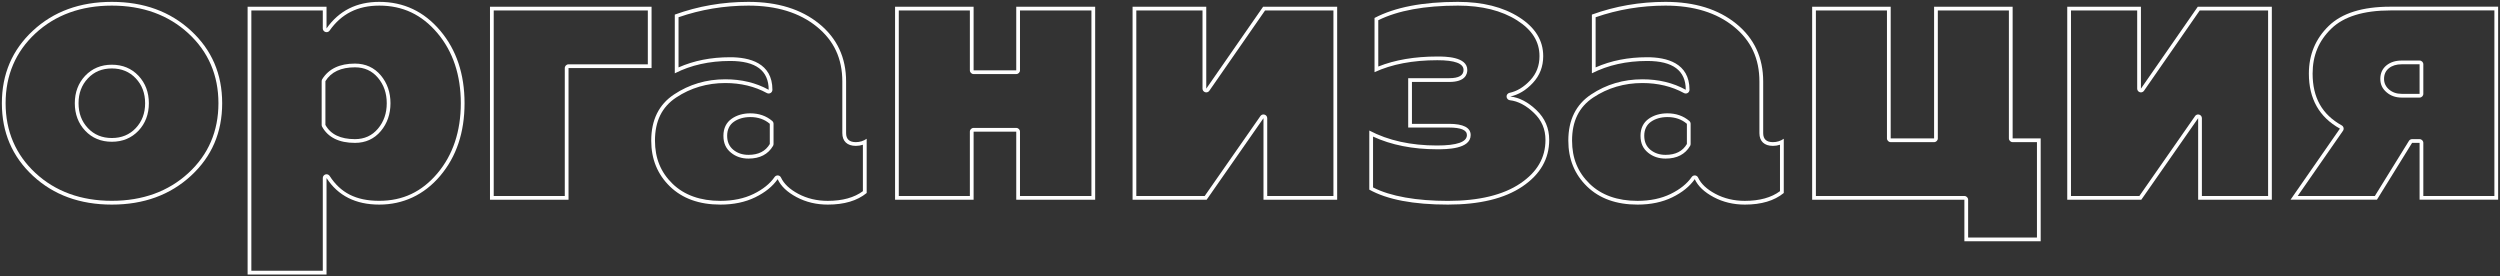 <?xml version="1.0" encoding="UTF-8"?> <svg xmlns="http://www.w3.org/2000/svg" id="_Слой_2" data-name="Слой 2" viewBox="0 0 668.39 73.9"><rect x="0" y="0" width="668.39" height="73.9" fill="#333333" stroke="none"/><defs><style> .cls-1 { fill: #fff; } </style></defs><g id="_Слой_1-2" data-name="Слой 1"><g><path class="cls-1" d="M29.9,1.5c8.23,0,15.12,2.5,20.47,7.43,5.33,4.91,8.03,11.19,8.03,18.67s-2.7,13.75-8.03,18.66c-5.35,4.93-12.24,7.43-20.47,7.43s-15.1-2.5-20.42-7.43c-5.29-4.91-7.98-11.19-7.98-18.67s2.68-13.75,7.98-18.67C14.8,4,21.67,1.5,29.9,1.5m0,36.4c2.88,0,5.27-1,7.13-2.96,1.84-1.95,2.77-4.42,2.77-7.34s-.93-5.38-2.77-7.34c-1.86-1.97-4.25-2.96-7.13-2.96s-5.27,1-7.13,2.96c-1.84,1.95-2.77,4.42-2.77,7.34s.93,5.39,2.77,7.34c1.85,1.97,4.25,2.96,7.13,2.96M29.9,.5c-8.53,0-15.57,2.57-21.1,7.7C3.27,13.33,.5,19.8,.5,27.6s2.77,14.27,8.3,19.4c5.53,5.13,12.57,7.7,21.1,7.7s15.58-2.57,21.15-7.7c5.57-5.13,8.35-11.6,8.35-19.4s-2.78-14.27-8.35-19.4C45.48,3.07,38.43,.5,29.9,.5h0Zm0,36.4c-2.6,0-4.73-.88-6.4-2.65-1.67-1.77-2.5-3.98-2.5-6.65s.83-4.88,2.5-6.65c1.66-1.77,3.8-2.65,6.4-2.65s4.73,.88,6.4,2.65c1.67,1.77,2.5,3.98,2.5,6.65s-.83,4.88-2.5,6.65c-1.67,1.77-3.8,2.65-6.4,2.65h0Z"></path><path class="cls-1" d="M101.4,1.5c6.28,0,11.36,2.4,15.54,7.34,4.16,4.93,6.26,11.24,6.26,18.76s-2.11,13.83-6.26,18.75c-4.17,4.94-9.25,7.34-15.54,7.34s-10.36-2.17-13.26-6.64c-.19-.29-.51-.46-.84-.46-.09,0-.19,.01-.28,.04-.43,.13-.72,.52-.72,.96v24.8h-19.1V2.8h19.1V7.6c0,.44,.28,.82,.7,.95,.1,.03,.2,.05,.3,.05,.32,0,.63-.15,.82-.42,3.16-4.49,7.51-6.68,13.28-6.68m-6.5,36.7c2.83,0,5.16-1.06,6.92-3.16,1.71-2.04,2.58-4.55,2.58-7.44s-.87-5.4-2.58-7.44c-1.76-2.09-4.09-3.16-6.92-3.16-4.08,0-7.03,1.4-8.75,4.17-.1,.16-.15,.34-.15,.53v11.7c0,.17,.04,.34,.12,.48,1.58,2.86,4.54,4.32,8.78,4.32M101.4,.5c-6.07,0-10.77,2.37-14.1,7.1V1.8h-21.1V73.4h21.1v-25.8c3.07,4.73,7.77,7.1,14.1,7.1s11.97-2.57,16.3-7.7c4.33-5.13,6.5-11.6,6.5-19.4s-2.17-14.27-6.5-19.4c-4.33-5.13-9.77-7.7-16.3-7.7h0Zm-6.5,36.7c-3.87,0-6.5-1.27-7.9-3.8v-11.7c1.53-2.47,4.17-3.7,7.9-3.7,2.53,0,4.58,.93,6.15,2.8,1.57,1.87,2.35,4.13,2.35,6.8s-.78,4.93-2.35,6.8c-1.57,1.87-3.62,2.8-6.15,2.8h0Z"></path><path class="cls-1" d="M173.2,2.8v14.4h-21.2c-.55,0-1,.45-1,1V52.4h-19V2.8h41.2m1-1h-43.2V53.4h21V18.2h22.2V1.8h0Z"></path><path class="cls-1" d="M200.1,1.5c7.53,0,13.67,1.89,18.27,5.63,4.6,3.73,6.83,8.53,6.83,14.67v13.8c0,2.16,1.31,3.4,3.6,3.4,.66,0,1.3-.1,1.9-.3v12.41c-2.31,1.72-5.47,2.59-9.4,2.59-2.89,0-5.54-.63-7.88-1.88-2.29-1.22-3.84-2.68-4.61-4.34-.15-.33-.46-.55-.82-.58-.03,0-.06,0-.08,0-.33,0-.64,.16-.82,.43-1.23,1.78-3.12,3.3-5.62,4.52-2.52,1.23-5.5,1.85-8.86,1.85-5.37,0-9.68-1.54-12.8-4.57-3.16-3.06-4.7-6.84-4.7-11.53,0-5.22,1.85-8.99,5.65-11.52,3.88-2.58,8.3-3.88,13.15-3.88,4.14,0,7.88,.9,11.12,2.68,.15,.08,.32,.12,.48,.12,.18,0,.35-.05,.51-.14,.3-.18,.49-.51,.49-.86,0-7.19-6.15-8.7-11.3-8.7s-9.69,.91-13.8,2.72V4.61c5.94-2.06,12.22-3.11,18.7-3.11m0,40.9c3.04,0,5.24-1.14,6.56-3.39,.09-.15,.14-.33,.14-.51v-5.4c0-.29-.13-.57-.35-.76-1.58-1.35-3.55-2.04-5.85-2.04-1.93,0-3.6,.48-4.97,1.43-1.48,1.03-2.23,2.57-2.23,4.57s.68,3.43,2.02,4.52c1.28,1.05,2.86,1.58,4.68,1.58m0-41.9c-6.87,0-13.43,1.13-19.7,3.4v15.7c4.33-2.2,9.27-3.3,14.8-3.3,6.87,0,10.3,2.57,10.3,7.7-3.4-1.87-7.27-2.8-11.6-2.8-5.07,0-9.63,1.35-13.7,4.05-4.07,2.7-6.1,6.82-6.1,12.35,0,4.93,1.67,9.02,5,12.25,3.33,3.23,7.83,4.85,13.5,4.85,3.53,0,6.63-.65,9.3-1.95,2.66-1.3,4.66-2.92,6-4.85,.87,1.87,2.55,3.47,5.05,4.8,2.5,1.33,5.28,2,8.35,2,4.4,0,7.87-1.03,10.4-3.1v-14.5c-.87,.6-1.83,.9-2.9,.9-1.73,0-2.6-.8-2.6-2.4v-13.8c0-6.4-2.4-11.55-7.2-15.45-4.8-3.9-11.1-5.85-18.9-5.85h0Zm0,40.9c-1.6,0-2.95-.45-4.05-1.35-1.1-.9-1.65-2.15-1.65-3.75s.6-2.92,1.8-3.75c1.2-.83,2.67-1.25,4.4-1.25,2.07,0,3.8,.6,5.2,1.8v5.4c-1.13,1.93-3.03,2.9-5.7,2.9h0Z"></path><path class="cls-1" d="M291.8,2.8V52.4h-19.1v-17.2c0-.55-.45-1-1-1h-11.4c-.55,0-1,.45-1,1v17.2h-19V2.8h19V18.8c0,.55,.45,1,1,1h11.4c.55,0,1-.45,1-1V2.8h19.1m1-1h-21.1V18.8h-11.4V1.8h-21V53.4h21v-18.2h11.4v18.2h21.1V1.8h0Z"></path><path class="cls-1" d="M356.5,2.8V52.4h-17.7V31.6c0-.44-.28-.82-.7-.95-.1-.03-.2-.05-.3-.05-.32,0-.63,.15-.82,.43l-14.9,21.37h-18.28V2.8h17.7V23.7c0,.44,.28,.82,.7,.95,.1,.03,.2,.05,.3,.05,.32,0,.63-.16,.82-.43l14.9-21.47h18.28m1-1h-19.8l-15.2,21.9V1.8h-19.7V53.4h19.8l15.2-21.8v21.8h19.7V1.8h0Z"></path><path class="cls-1" d="M389.79,1.5c6.38,0,11.7,1.33,15.81,3.94,4.03,2.56,5.99,5.69,5.99,9.56,0,2.56-.81,4.68-2.48,6.47-1.68,1.81-3.54,2.93-5.53,3.35-.48,.1-.82,.54-.79,1.03s.4,.89,.89,.95c2.17,.24,4.33,1.38,6.42,3.38,2.08,1.99,3.09,4.35,3.09,7.23,0,4.76-2.2,8.56-6.71,11.62-4.57,3.1-11.1,4.68-19.39,4.68s-15.38-1.21-20-3.6v-13.59c4.88,2.25,10.63,3.39,17.1,3.39,2.46,0,9,0,9-3.8,0-1.99-1.95-3-5.8-3h-9.9v-11.2h10c4.18,0,4.8-2.01,4.8-3.2,0-3.6-6.02-3.6-8-3.6-6.05,0-11.36,.9-15.8,2.68V5.41c5.25-2.6,12.41-3.91,21.3-3.91m0-1c-9.4,0-16.83,1.43-22.3,4.3v14.5c4.6-2.13,10.2-3.2,16.8-3.2,4.67,0,7,.87,7,2.6,0,1.47-1.27,2.2-3.8,2.2h-11v13.2h10.9c3.2,0,4.8,.67,4.8,2,0,1.87-2.67,2.8-8,2.8-7,0-13.03-1.33-18.1-4v15.8c4.8,2.67,11.8,4,21,4,8.53,0,15.18-1.62,19.95-4.85,4.77-3.23,7.15-7.38,7.15-12.45,0-3.13-1.13-5.78-3.4-7.95-2.27-2.17-4.6-3.38-7-3.65,2.2-.47,4.22-1.68,6.05-3.65,1.83-1.97,2.75-4.35,2.75-7.15,0-4.2-2.15-7.67-6.45-10.4-4.3-2.73-9.75-4.1-16.35-4.1h0Z"></path><path class="cls-1" d="M445.29,1.5c7.53,0,13.67,1.89,18.27,5.63,4.6,3.73,6.83,8.53,6.83,14.67v13.8c0,2.16,1.31,3.4,3.6,3.4,.66,0,1.3-.1,1.9-.3v12.41c-2.31,1.72-5.47,2.59-9.4,2.59-2.89,0-5.54-.63-7.88-1.88-2.29-1.22-3.84-2.68-4.61-4.34-.15-.33-.46-.55-.82-.58-.03,0-.06,0-.08,0-.33,0-.64,.16-.82,.43-1.23,1.78-3.12,3.3-5.62,4.52-2.52,1.23-5.5,1.85-8.86,1.85-5.37,0-9.68-1.54-12.8-4.57-3.16-3.06-4.7-6.84-4.7-11.53,0-5.22,1.85-8.99,5.65-11.52,3.88-2.58,8.3-3.88,13.15-3.88,4.14,0,7.88,.9,11.12,2.68,.15,.08,.32,.12,.48,.12,.18,0,.35-.05,.51-.14,.3-.18,.49-.51,.49-.86,0-7.19-6.15-8.7-11.3-8.7s-9.69,.91-13.8,2.72V4.61c5.94-2.06,12.22-3.11,18.7-3.11m0,40.9c3.04,0,5.24-1.14,6.56-3.39,.09-.15,.14-.33,.14-.51v-5.4c0-.29-.13-.57-.35-.76-1.58-1.35-3.55-2.04-5.85-2.04-1.93,0-3.6,.48-4.97,1.43-1.48,1.03-2.23,2.57-2.23,4.57s.68,3.43,2.02,4.52c1.28,1.05,2.86,1.58,4.68,1.58m0-41.9c-6.87,0-13.43,1.13-19.7,3.4v15.7c4.33-2.2,9.27-3.3,14.8-3.3,6.87,0,10.3,2.57,10.3,7.7-3.4-1.87-7.27-2.8-11.6-2.8-5.07,0-9.63,1.35-13.7,4.05-4.07,2.7-6.1,6.82-6.1,12.35,0,4.93,1.67,9.02,5,12.25,3.33,3.23,7.83,4.85,13.5,4.85,3.53,0,6.63-.65,9.3-1.95,2.66-1.3,4.66-2.92,6-4.85,.87,1.87,2.55,3.47,5.05,4.8,2.5,1.33,5.28,2,8.35,2,4.4,0,7.87-1.03,10.4-3.1v-14.5c-.87,.6-1.83,.9-2.9,.9-1.73,0-2.6-.8-2.6-2.4v-13.8c0-6.4-2.4-11.55-7.2-15.45-4.8-3.9-11.1-5.85-18.9-5.85h0Zm0,40.9c-1.6,0-2.95-.45-4.05-1.35-1.1-.9-1.65-2.15-1.65-3.75s.6-2.92,1.8-3.75c1.2-.83,2.67-1.25,4.4-1.25,2.07,0,3.8,.6,5.2,1.8v5.4c-1.13,1.93-3.03,2.9-5.7,2.9h0Z"></path><path class="cls-1" d="M537.09,2.8V37c0,.55,.45,1,1,1h6.5v25.5h-18.4v-10.1c0-.55-.45-1-1-1h-39.7V2.8h19V37c0,.55,.45,1,1,1h11.6c.55,0,1-.45,1-1V2.8h19m1-1h-21V37h-11.6V1.8h-21V53.4h40.7v11.1h20.4v-27.5h-7.5V1.8h0Z"></path><path class="cls-1" d="M606.39,2.8V52.4h-17.7V31.6c0-.44-.28-.82-.7-.95-.1-.03-.2-.05-.3-.05-.32,0-.63,.15-.82,.43l-14.9,21.37h-18.28V2.8h17.7V23.7c0,.44,.28,.82,.7,.95,.1,.03,.2,.05,.3,.05,.32,0,.63-.16,.82-.43l14.9-21.47h18.28m1-1h-19.8l-15.2,21.9V1.8h-19.7V53.4h19.8l15.2-21.8v21.8h19.7V1.8h0Z"></path><path class="cls-1" d="M666.89,2.8V52.4h-19v-14.2c0-.55-.45-1-1-1h-2c-.35,0-.67,.18-.85,.47l-9.11,14.73h-20.63l12.11-17.43c.16-.23,.22-.52,.15-.8-.06-.28-.24-.51-.49-.65-5.24-2.9-7.78-7.42-7.78-13.83,0-4.83,1.63-8.77,5-12.03,3.32-3.23,8.64-4.87,15.8-4.87h27.8m-24.8,23.3h4.8c.55,0,1-.45,1-1v-7.9c0-.55-.45-1-1-1h-4.8c-1.63,0-2.98,.43-4.03,1.27-1.11,.89-1.67,2.12-1.67,3.63s.57,2.65,1.7,3.61c1.08,.92,2.43,1.39,4,1.39m25.8-24.3h-28.8c-7.47,0-12.97,1.72-16.5,5.15-3.53,3.43-5.3,7.68-5.3,12.75,0,6.73,2.77,11.63,8.3,14.7l-13.2,19h23.1l9.4-15.2h2v15.2h21V1.8h0Zm-25.8,23.3c-1.33,0-2.45-.38-3.35-1.15-.9-.77-1.35-1.72-1.35-2.85,0-1.2,.43-2.15,1.3-2.85,.87-.7,2-1.05,3.4-1.05h4.8v7.9h-4.8Z"></path></g></g></svg> 
